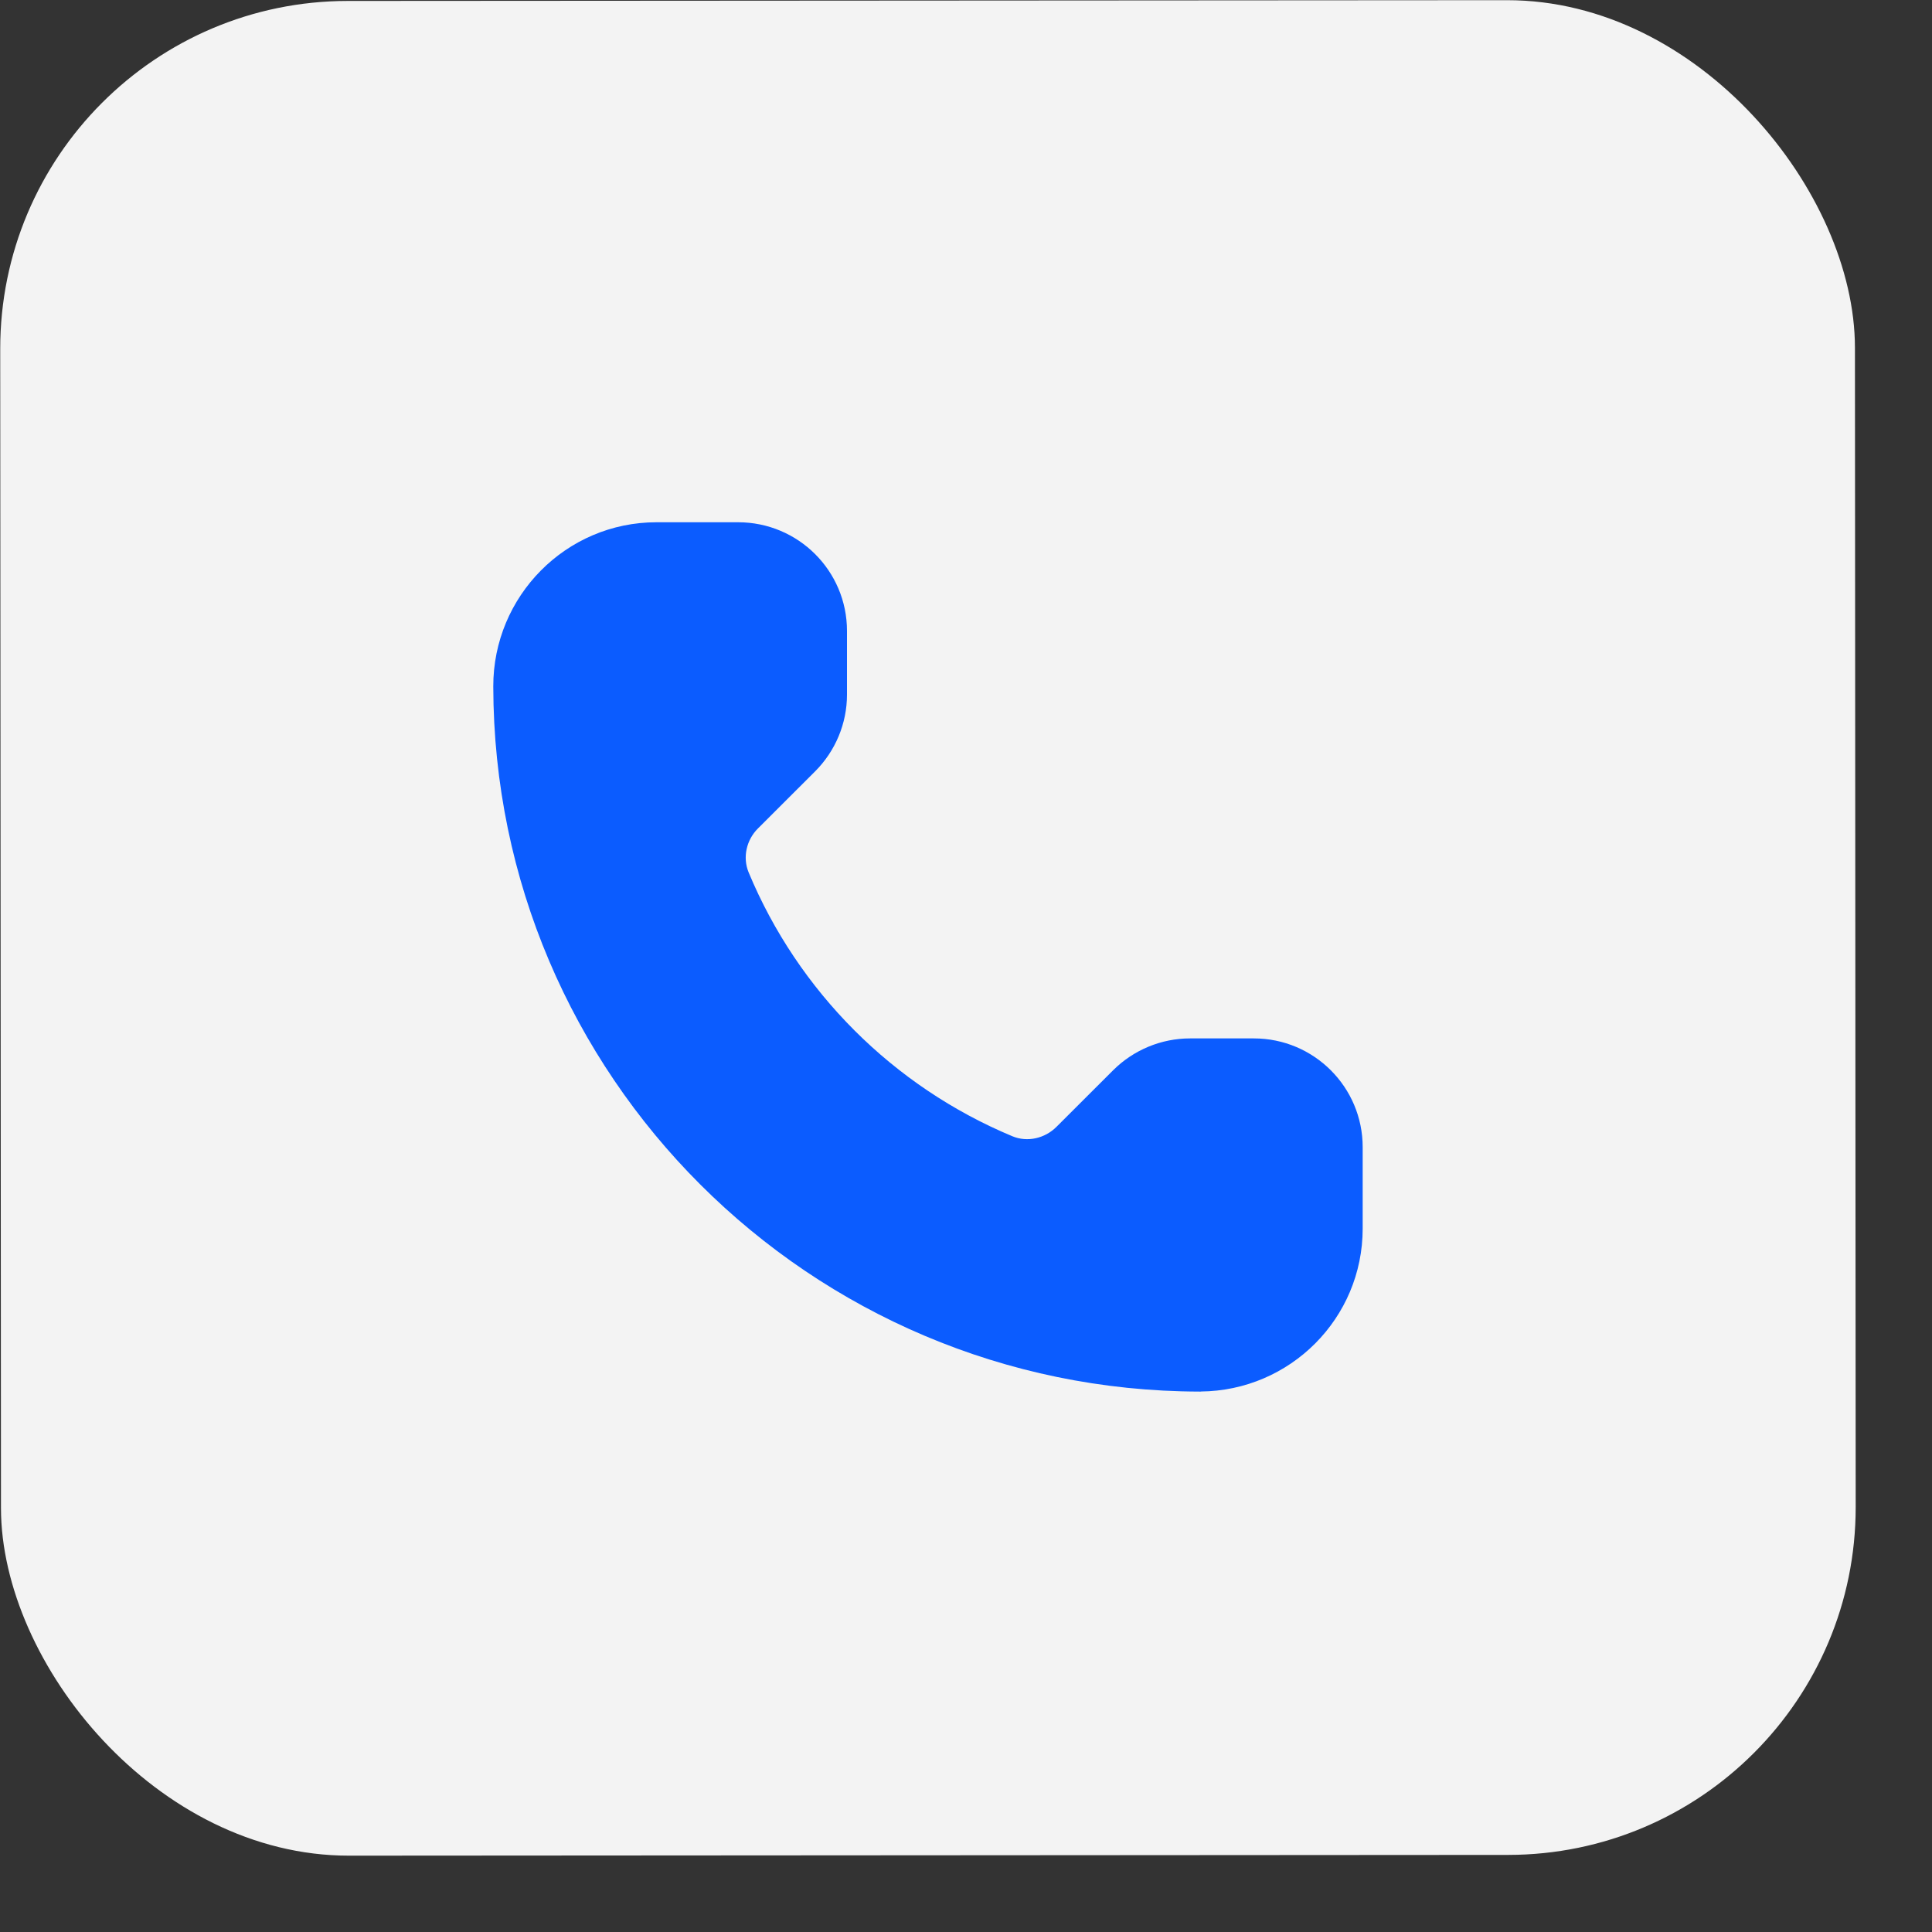 <svg width="25" height="25" viewBox="0 0 25 25" fill="none" xmlns="http://www.w3.org/2000/svg">
<rect x="0" y="0" width="25" height="25" fill="#333333" stroke="none"/>
<rect y="0.015" width="24" height="24" rx="4.5" transform="rotate(-0.037 0 0.015)" fill="#F3F3F3"/>
<path d="M17.633 14.844L17.633 15.898C17.633 17.058 16.695 17.997 15.536 18.006L15.536 18.008C15.533 18.008 15.529 18.007 15.526 18.007C15.524 18.007 15.522 18.008 15.521 18.008L15.521 18.007C10.478 17.998 6.391 13.918 6.383 8.883C6.381 7.714 7.325 6.758 8.495 6.758L9.551 6.758C10.329 6.758 10.96 7.387 10.96 8.164L10.96 8.988C10.96 9.361 10.811 9.718 10.547 9.982L9.808 10.72C9.659 10.868 9.607 11.094 9.687 11.288C10.328 12.829 11.558 14.06 13.1 14.703C13.294 14.784 13.521 14.731 13.67 14.582L14.404 13.849C14.668 13.586 15.026 13.437 15.399 13.437L16.225 13.437C17.002 13.437 17.633 14.067 17.633 14.844Z" fill="#0B5CFF"/>
</svg>
